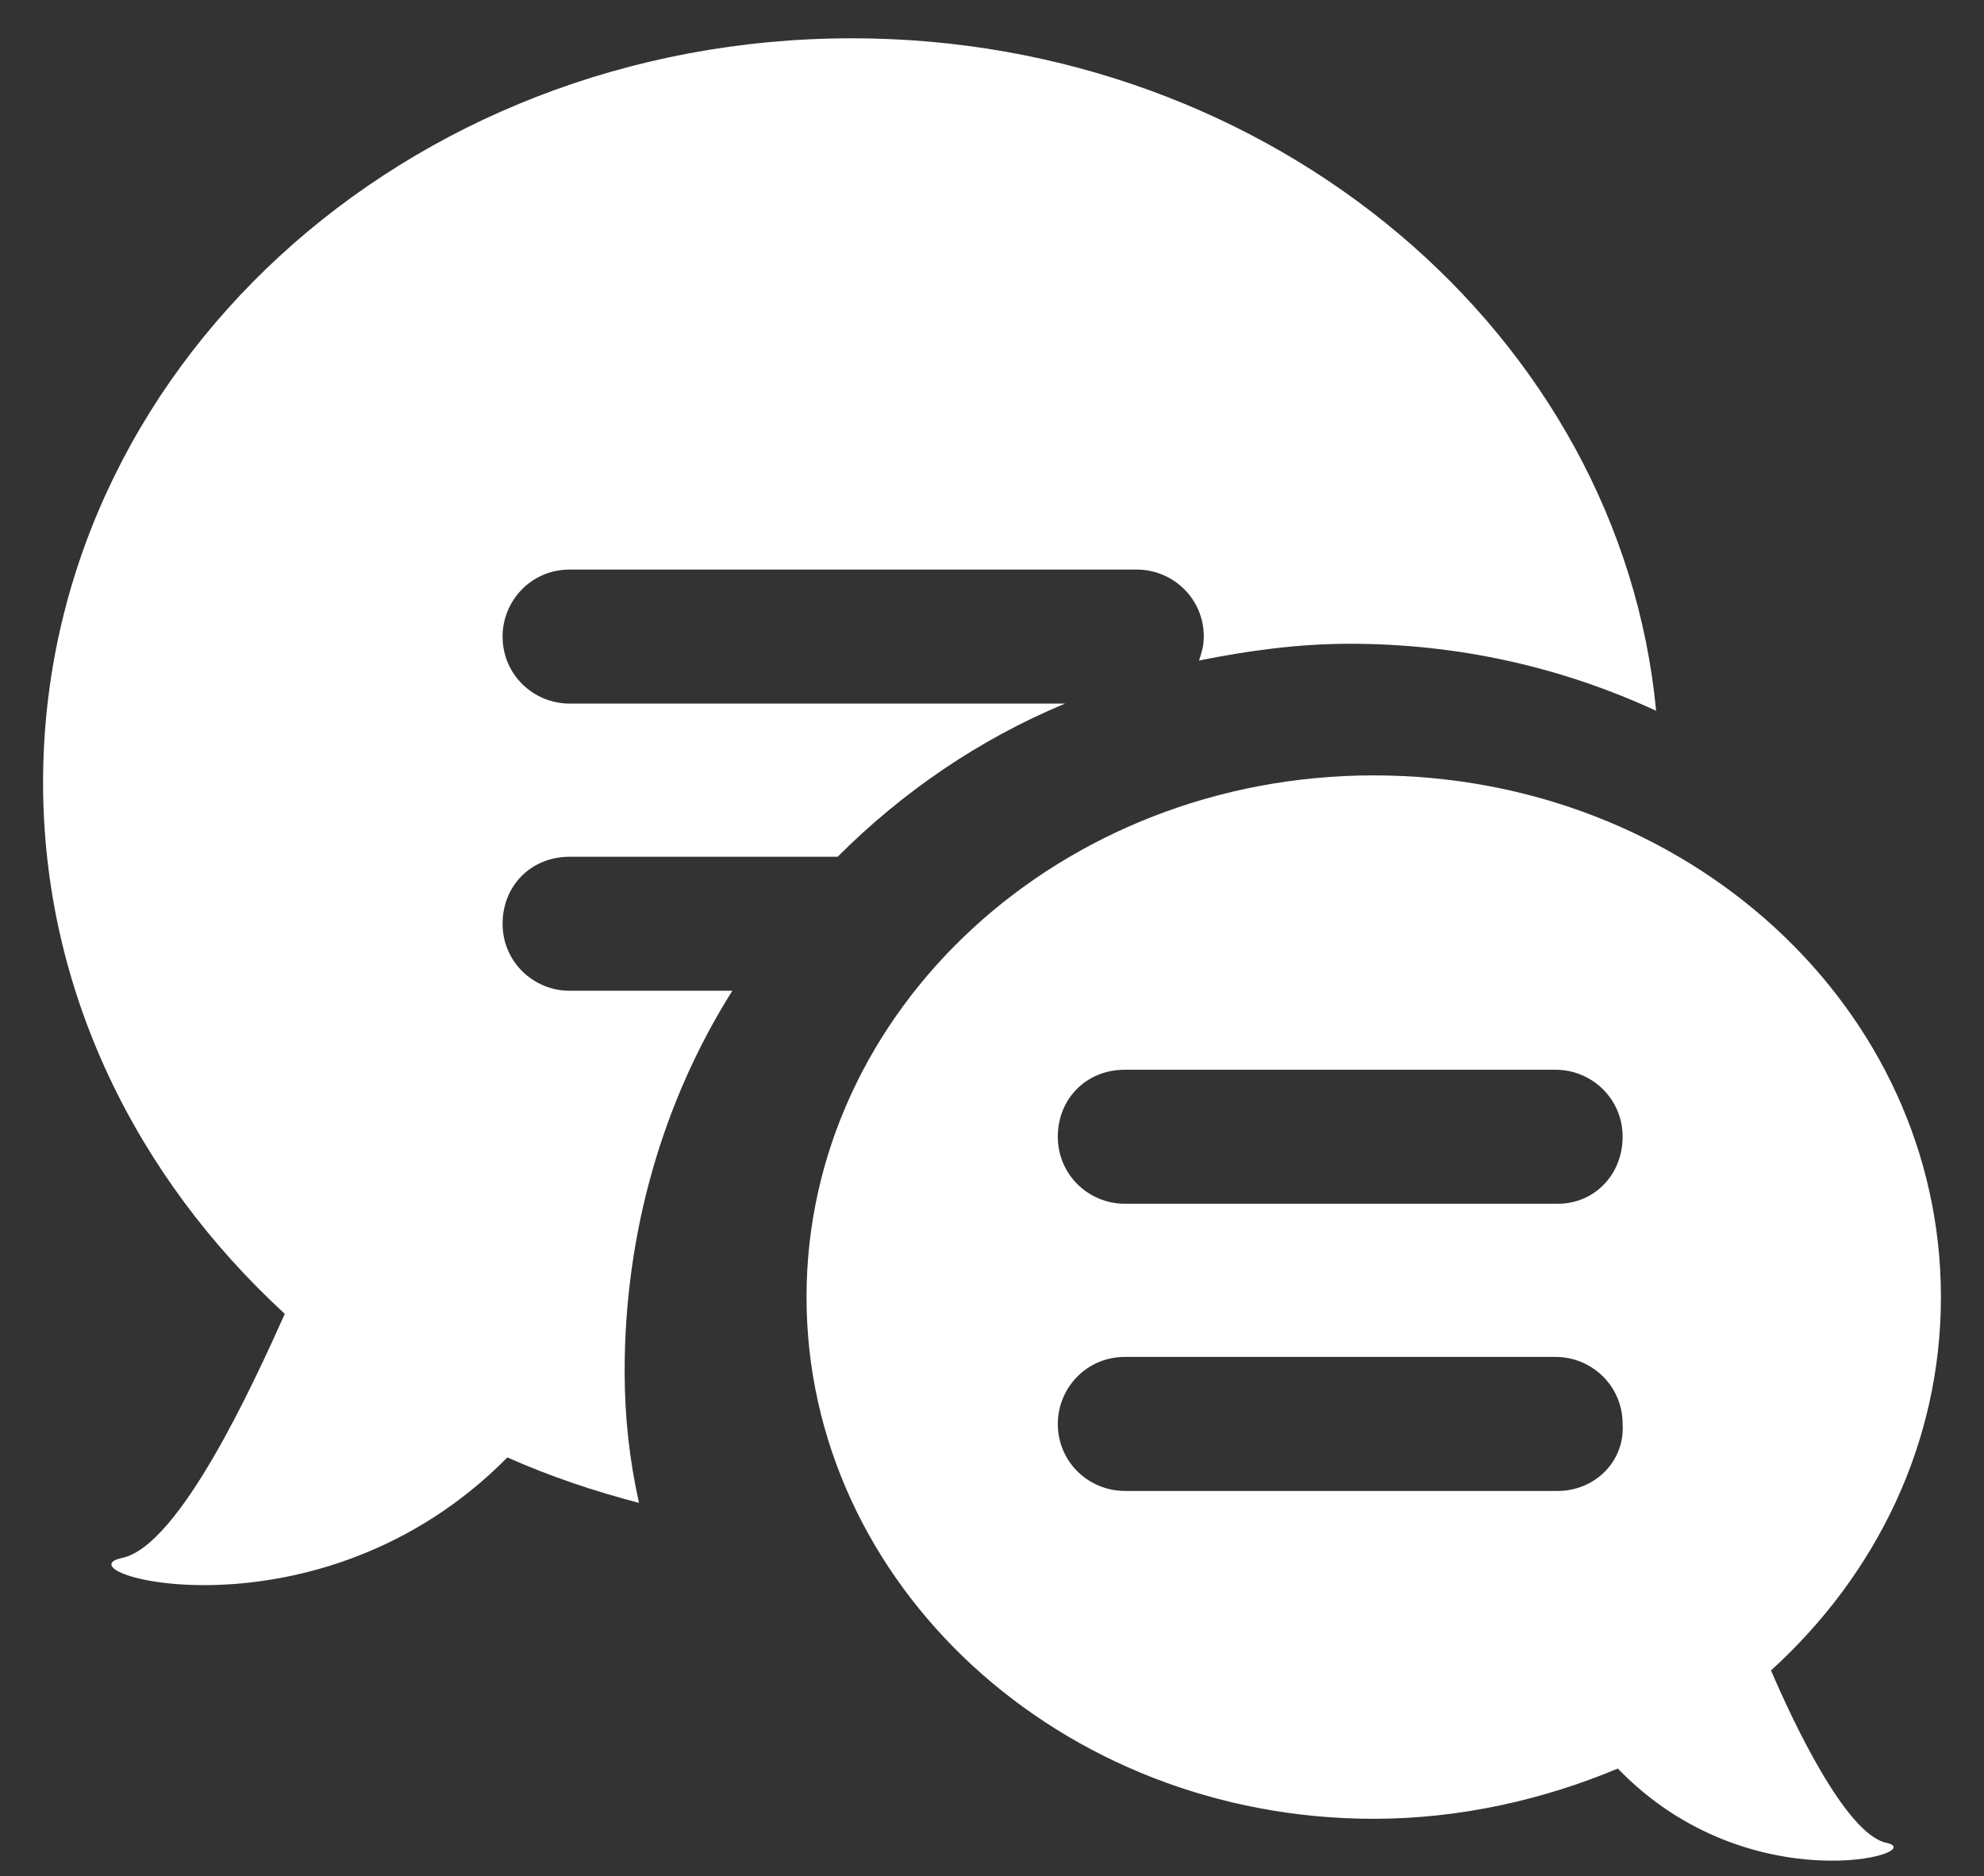 <?xml version="1.0" encoding="utf-8"?>
<!-- Generator: Adobe Illustrator 26.0.3, SVG Export Plug-In . SVG Version: 6.00 Build 0)  -->
<svg version="1.1" id="Layer_1" xmlns="http://www.w3.org/2000/svg" xmlns:xlink="http://www.w3.org/1999/xlink" x="0px" y="0px"
	 viewBox="0 0 82.9 78.4" style="enable-background:new 0 0 82.9 78.4;" xml:space="preserve">
<rect x="0" y="0" width="82.9" height="78.4" fill="#333333" stroke="none"/>
<style type="text/css">
	.st0{fill:#FFFFFF;}
</style>
<path class="st0" d="M78.8,77c-1.7-0.4-3.9-5.1-4.8-7.2c4.4-4,7.1-9.5,7.1-15.6c0-12.1-10.6-21.8-23.7-21.8s-23.7,9.8-23.7,21.8
	s10.6,21.8,23.7,21.8c3.6,0,7.1-0.8,10.2-2.1C73.1,79.6,80.8,77.4,78.8,77z M65.1,62.3H47c-1.5,0-2.8-1.2-2.8-2.8
	c0-1.5,1.2-2.8,2.8-2.8h18c1.5,0,2.8,1.2,2.8,2.8C67.9,61.1,66.6,62.3,65.1,62.3z M65.1,50.3H47c-1.5,0-2.8-1.2-2.8-2.8
	s1.2-2.8,2.8-2.8h18c1.5,0,2.8,1.2,2.8,2.8S66.6,50.3,65.1,50.3z"/>
<path class="st0" d="M26.1,57.3c0-5.8,1.6-11.3,4.5-15.9h-6.8c-1.5,0-2.8-1.2-2.8-2.8s1.2-2.8,2.8-2.8H35c2.7-2.7,5.9-4.9,9.5-6.4
	H23.8c-1.5,0-2.8-1.2-2.8-2.8c0-1.5,1.2-2.8,2.8-2.8h23.7c1.5,0,2.8,1.2,2.8,2.8c0,0.4-0.1,0.7-0.2,1c2-0.4,4.1-0.7,6.3-0.7
	c4.6,0,8.9,1,12.8,2.8C67.7,14,53.2,1.6,35.6,1.6C16.9,1.6,1.8,15.5,1.8,32.7c0,8.7,3.9,16.5,10.1,22.2c-1.3,2.9-4.4,9.7-6.8,10.2
	c-2.8,0.6,8.2,3.8,16.1-4.2c1.8,0.8,3.6,1.4,5.5,1.9C26.3,61,26.1,59.2,26.1,57.3z"/>
</svg>

